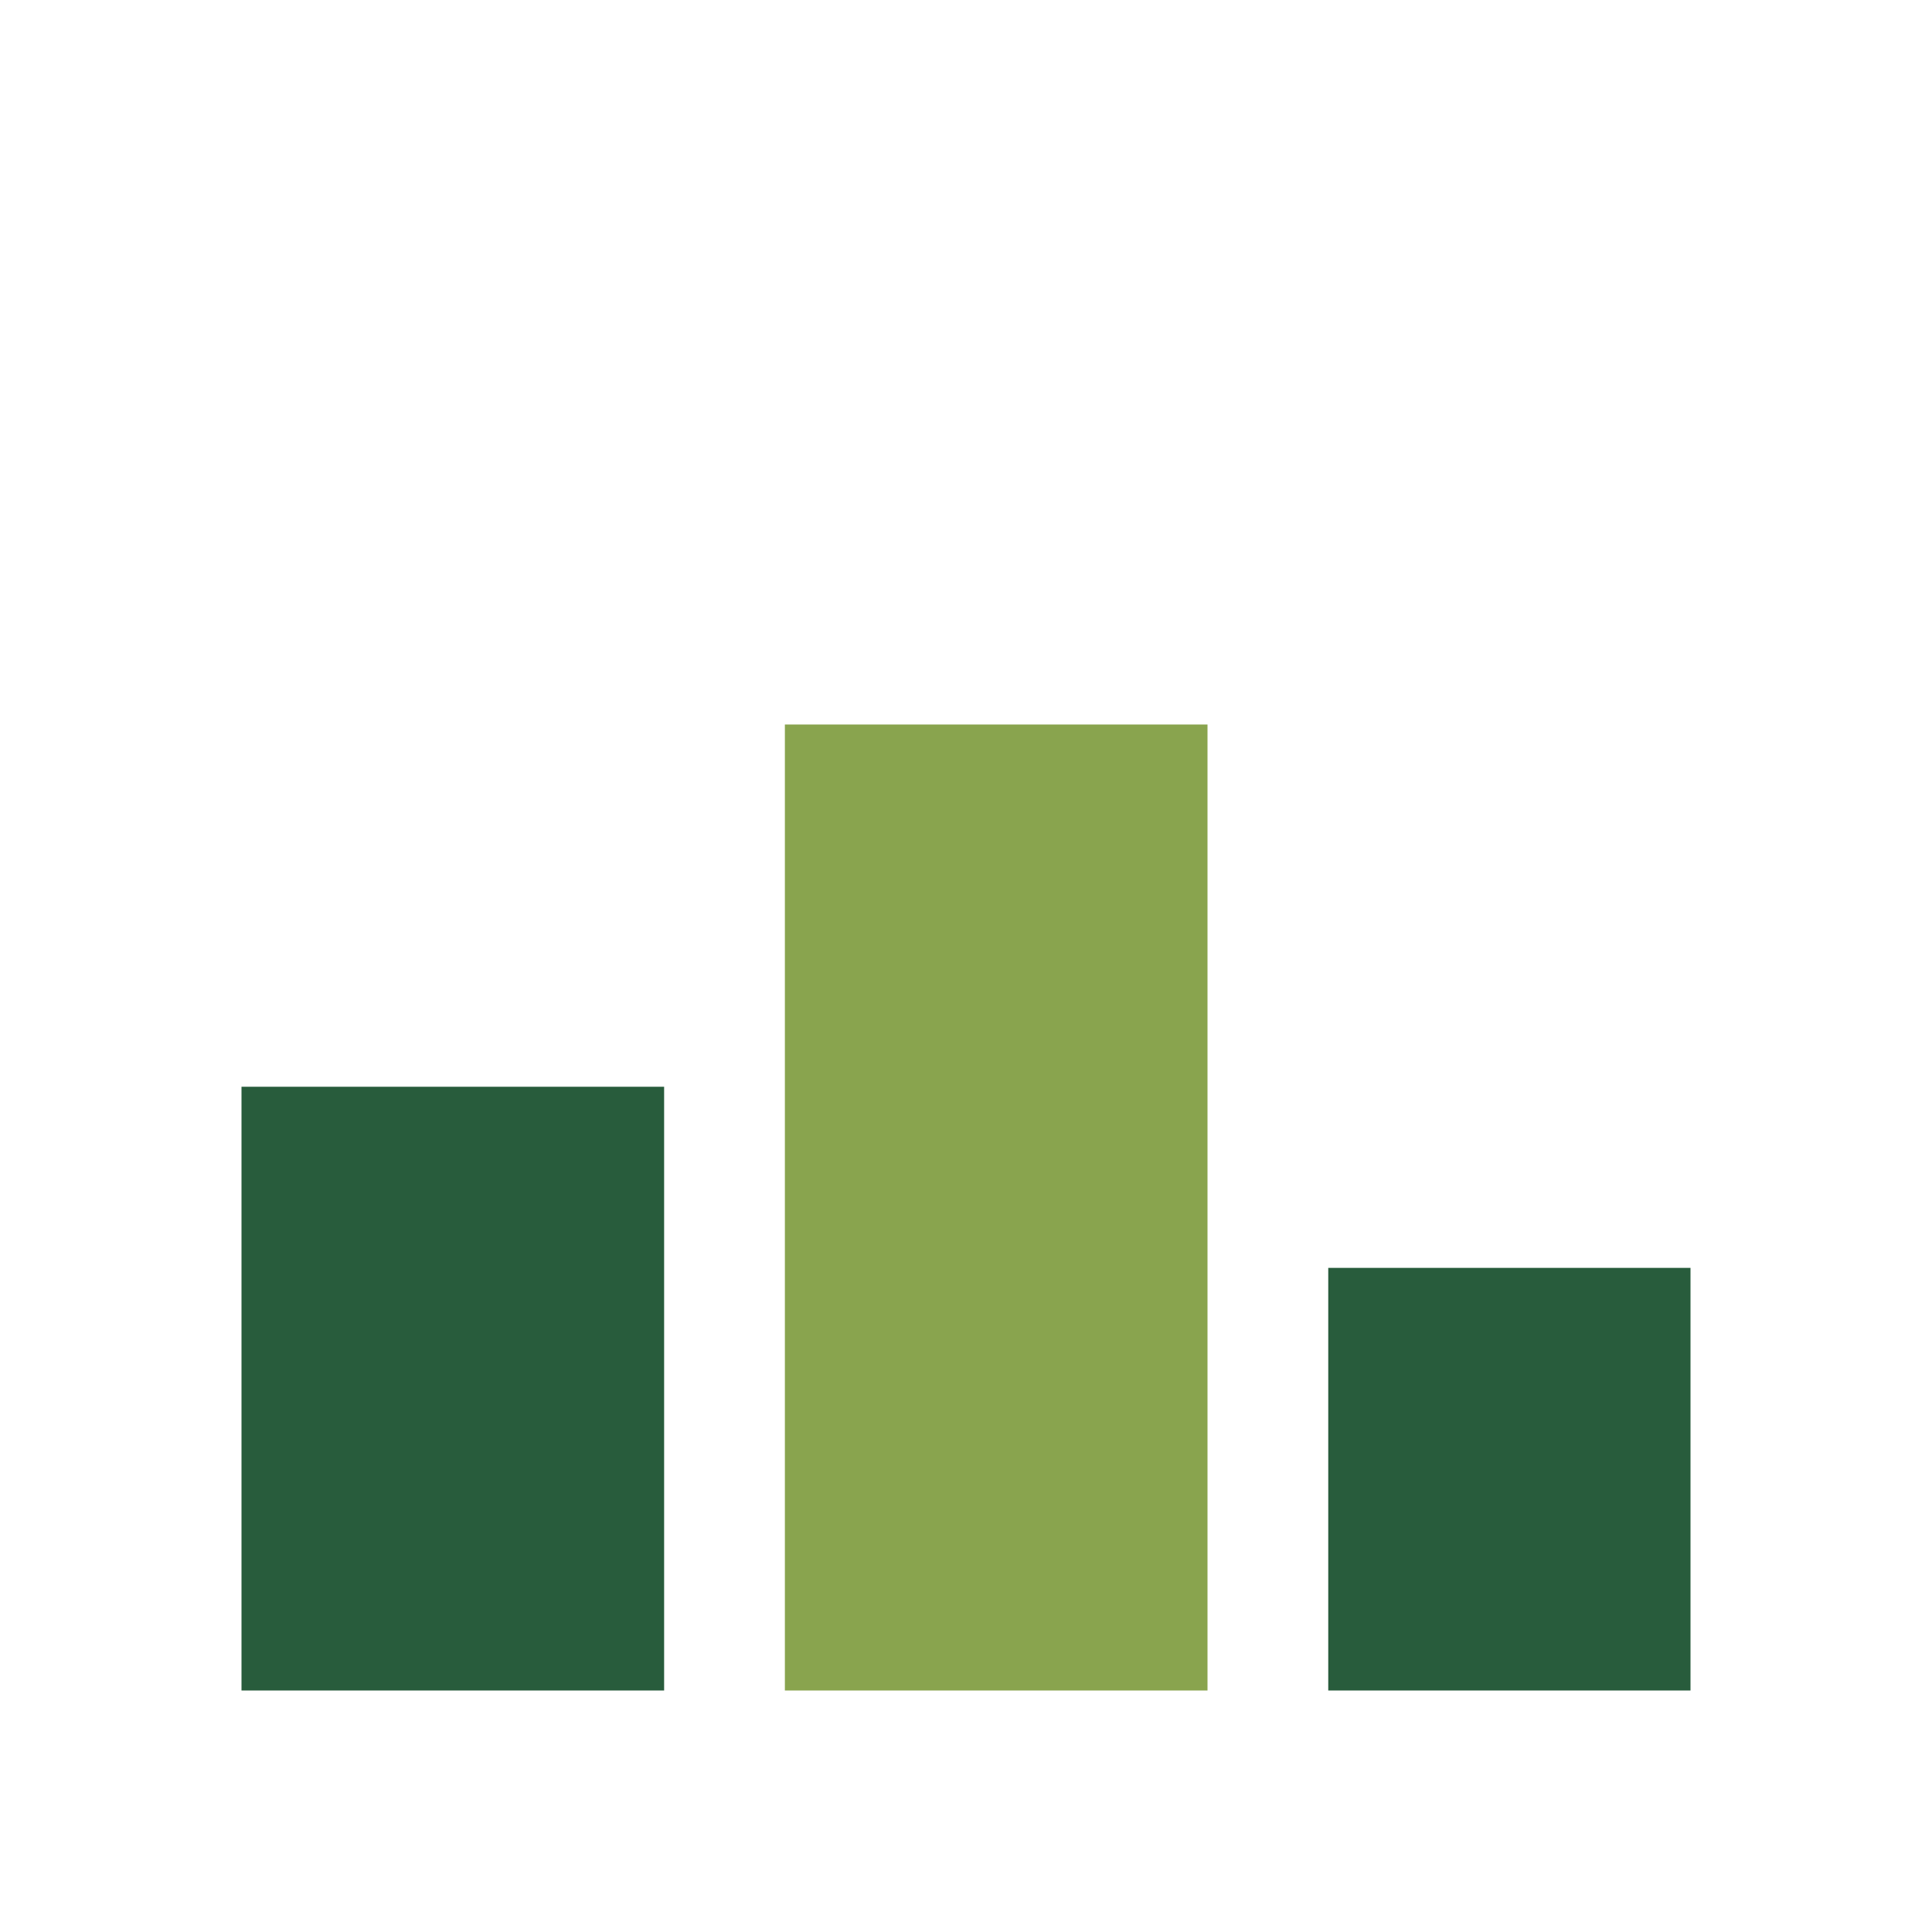 <?xml version="1.0" encoding="UTF-8"?>
<svg xmlns="http://www.w3.org/2000/svg" width="32" height="32" viewBox="0 0 32 32"><rect x="4" y="18" width="7" height="10" fill="#285C3C"/><rect x="13" y="12" width="7" height="16" fill="#89A44E"/><rect x="22" y="21" width="6" height="7" fill="#285C3C"/></svg>